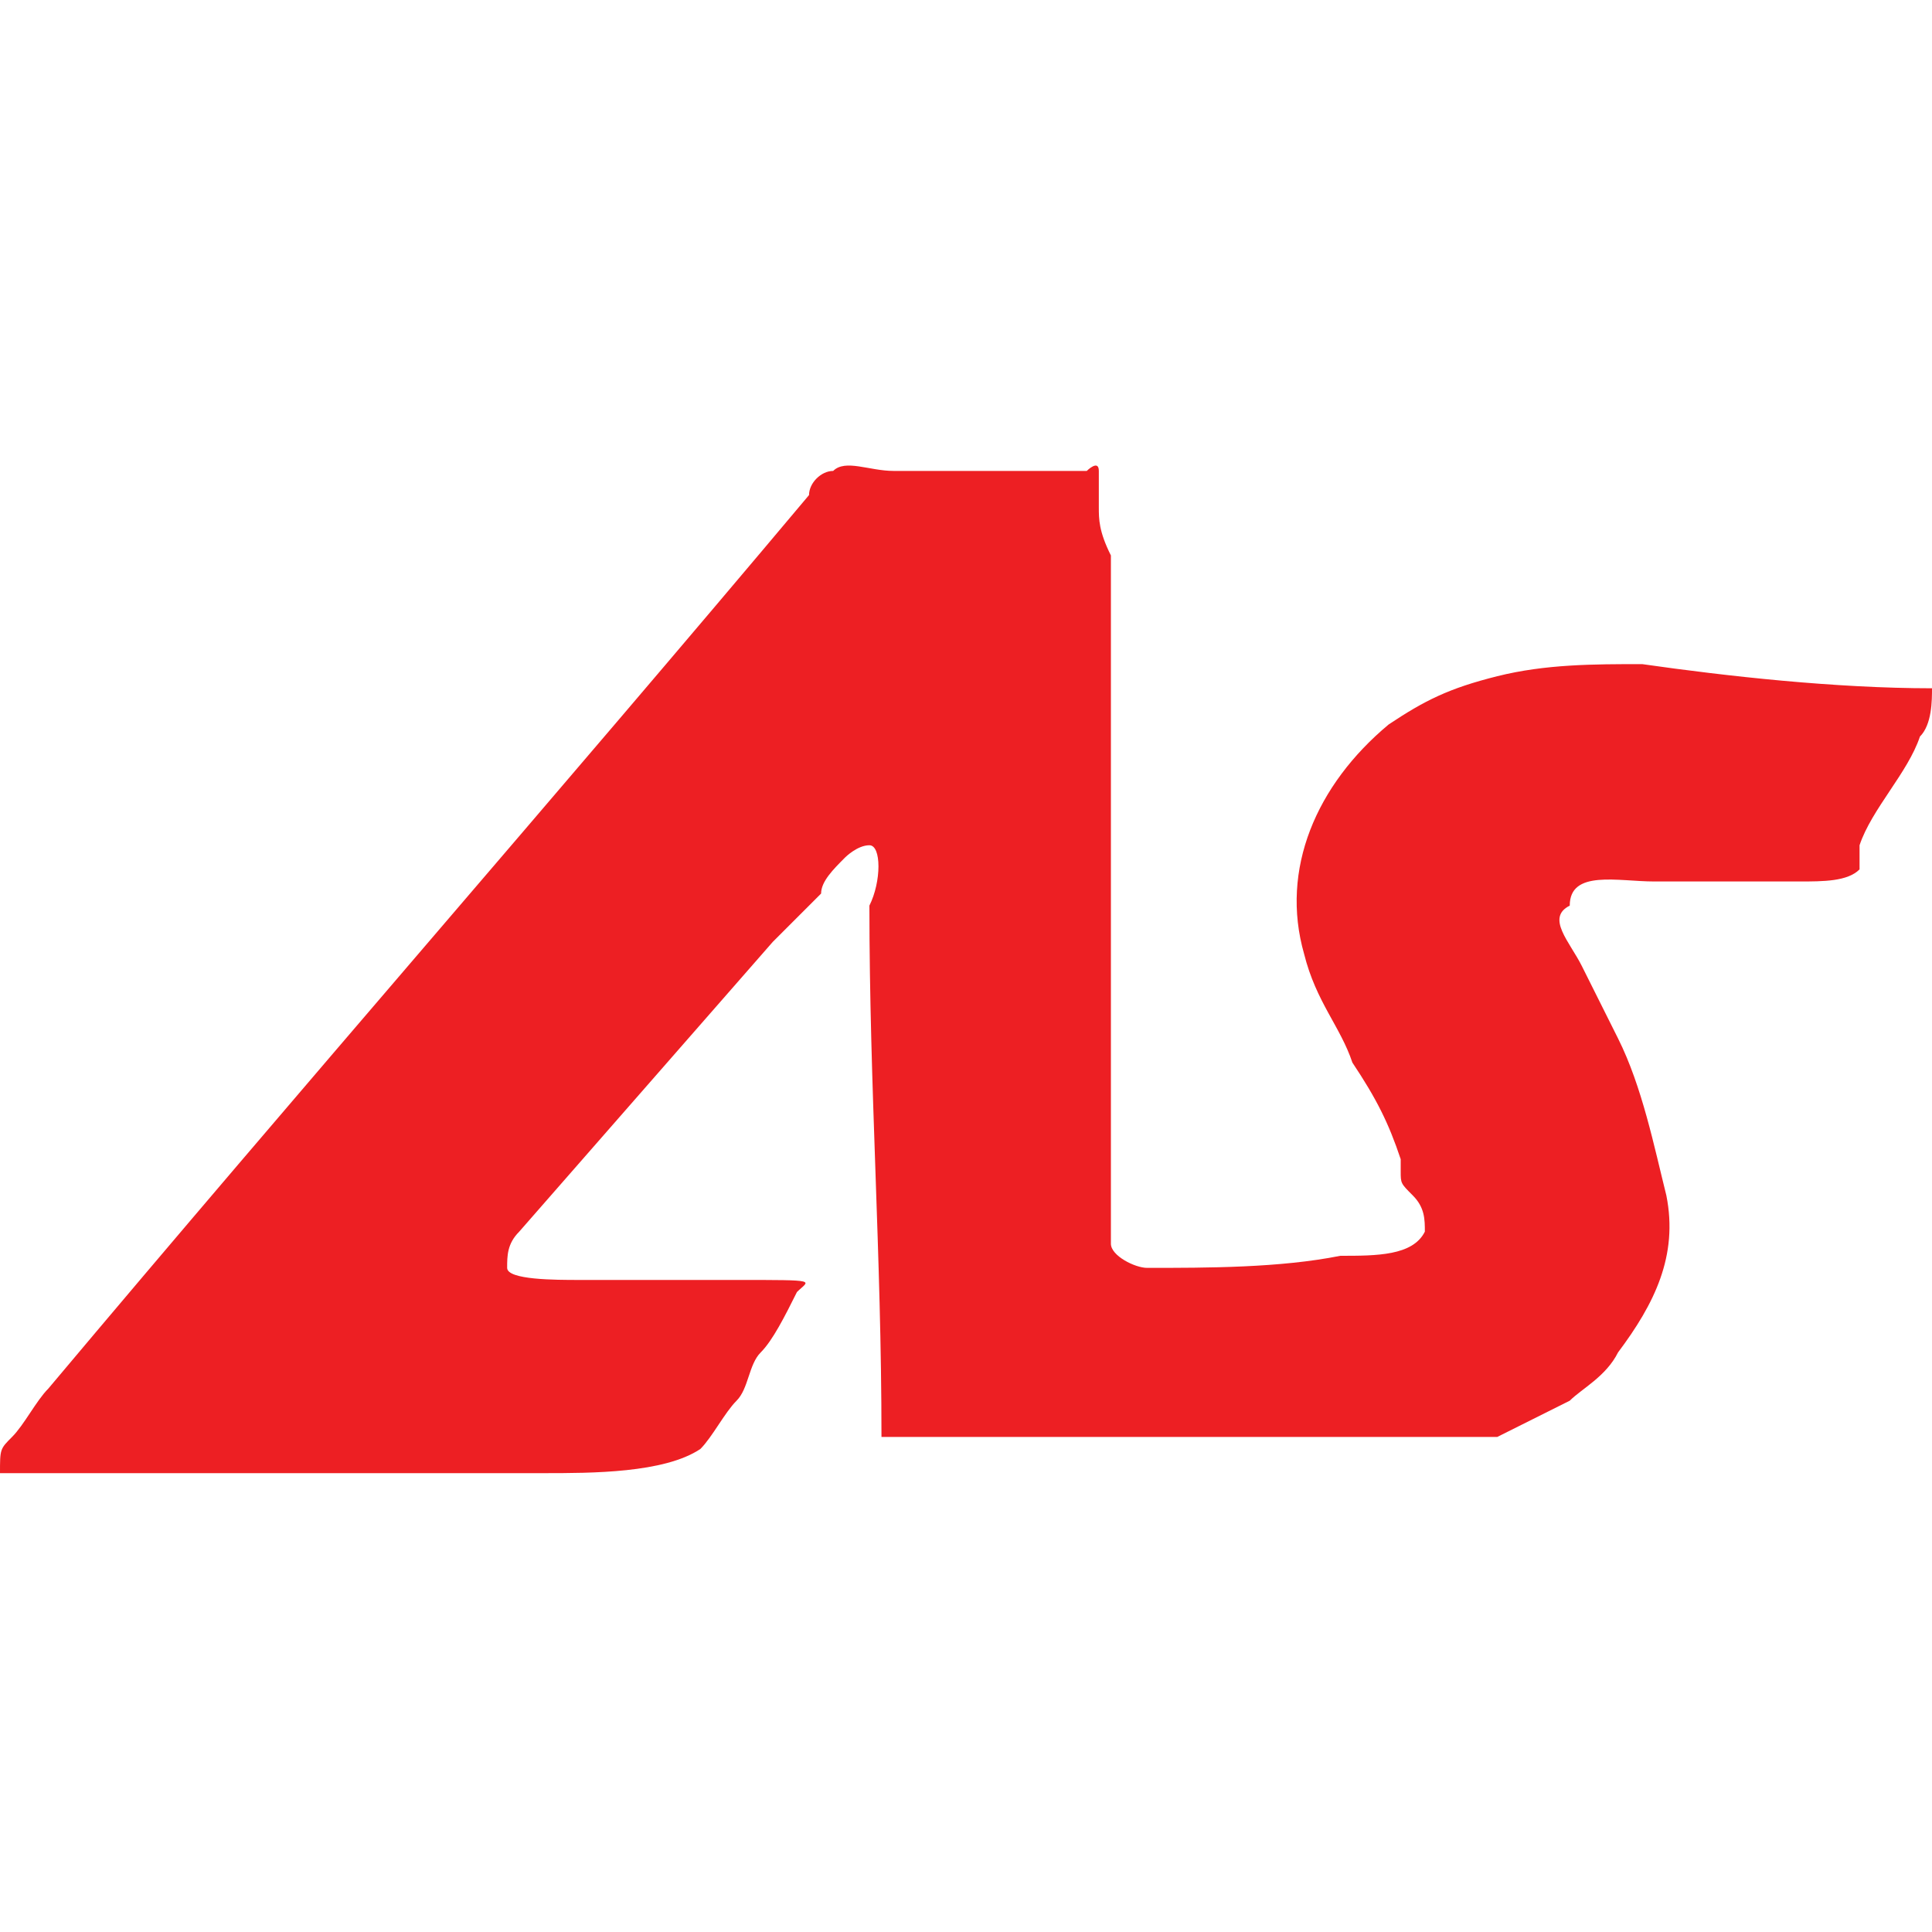 <?xml version="1.0" encoding="utf-8"?>
<!-- Generator: Adobe Illustrator 24.3.0, SVG Export Plug-In . SVG Version: 6.00 Build 0)  -->
<svg version="1.1" id="圖層_1" xmlns="http://www.w3.org/2000/svg" xmlns:xlink="http://www.w3.org/1999/xlink" x="0px" y="0px"
	 viewBox="0 0 16 16" width="16" height="16" style="enable-background:new 0 0 16 16;" xml:space="preserve">
<style type="text/css">
	.st0{fill:#ED1F23;}
</style>
<path class="st0" d="M16,5.7c0,0.1,0,0.3-0.1,0.4c-0.1,0.3-0.4,0.6-0.5,0.9c0,0,0,0,0,0.1c0,0,0,0.1,0,0.1c-0.1,0.1-0.3,0.1-0.5,0.1
	c-0.2,0-0.4,0-0.6,0l-0.6,0c-0.3,0-0.7-0.1-0.7,0.2C12.8,7.6,13,7.8,13.1,8c0.1,0.2,0.2,0.4,0.3,0.6c0.2,0.4,0.3,0.9,0.4,1.3
	c0.1,0.5-0.1,0.9-0.4,1.3c-0.1,0.2-0.3,0.3-0.4,0.4c-0.2,0.1-0.4,0.2-0.6,0.3c-0.2,0-0.4,0-0.6,0H7.3c0-1.5-0.1-2.9-0.1-4.4
	C7.3,7.3,7.3,7,7.2,7C7.1,7,7,7.1,7,7.1C6.9,7.2,6.8,7.3,6.8,7.4C6.7,7.5,6.5,7.7,6.4,7.8C5.7,8.6,5,9.4,4.3,10.2
	c-0.1,0.1-0.1,0.2-0.1,0.3c0,0.1,0.4,0.1,0.6,0.1c0.5,0,0.8,0,1.3,0c0.7,0,0.6,0,0.5,0.1c-0.1,0.2-0.2,0.4-0.3,0.5
	c-0.1,0.1-0.1,0.3-0.2,0.4C6,11.7,5.9,11.9,5.8,12c-0.3,0.2-0.9,0.2-1.3,0.2c-0.8,0-1.5,0-2.3,0c-0.7,0-1.3,0-2.1,0
	c-0.1,0-0.1,0-0.1,0C0,12,0,12,0.1,11.9c0.1-0.1,0.2-0.3,0.3-0.4c2.1-2.5,4.2-4.9,6.3-7.4C6.7,4,6.8,3.9,6.9,3.9
	c0.1-0.1,0.3,0,0.5,0c0.5,0,1.1,0,1.6,0c0,0,0.1-0.1,0.1,0c0,0.1,0,0.2,0,0.3c0,0.1,0,0.2,0.1,0.4c0,1.8,0,3.5,0,5.3
	c0,0.1,0,0.3,0,0.4c0,0.1,0.2,0.2,0.3,0.2c0.5,0,1.1,0,1.6-0.1c0.3,0,0.6,0,0.7-0.2c0-0.1,0-0.2-0.1-0.3s-0.1-0.1-0.1-0.2
	c0,0,0-0.1,0-0.1c-0.1-0.3-0.2-0.5-0.4-0.8c-0.1-0.3-0.3-0.5-0.4-0.9c-0.2-0.7,0.1-1.4,0.7-1.9c0.3-0.2,0.5-0.3,0.9-0.4
	c0.4-0.1,0.8-0.1,1.2-0.1C14.3,5.6,15.2,5.7,16,5.7z"/>
</svg>
